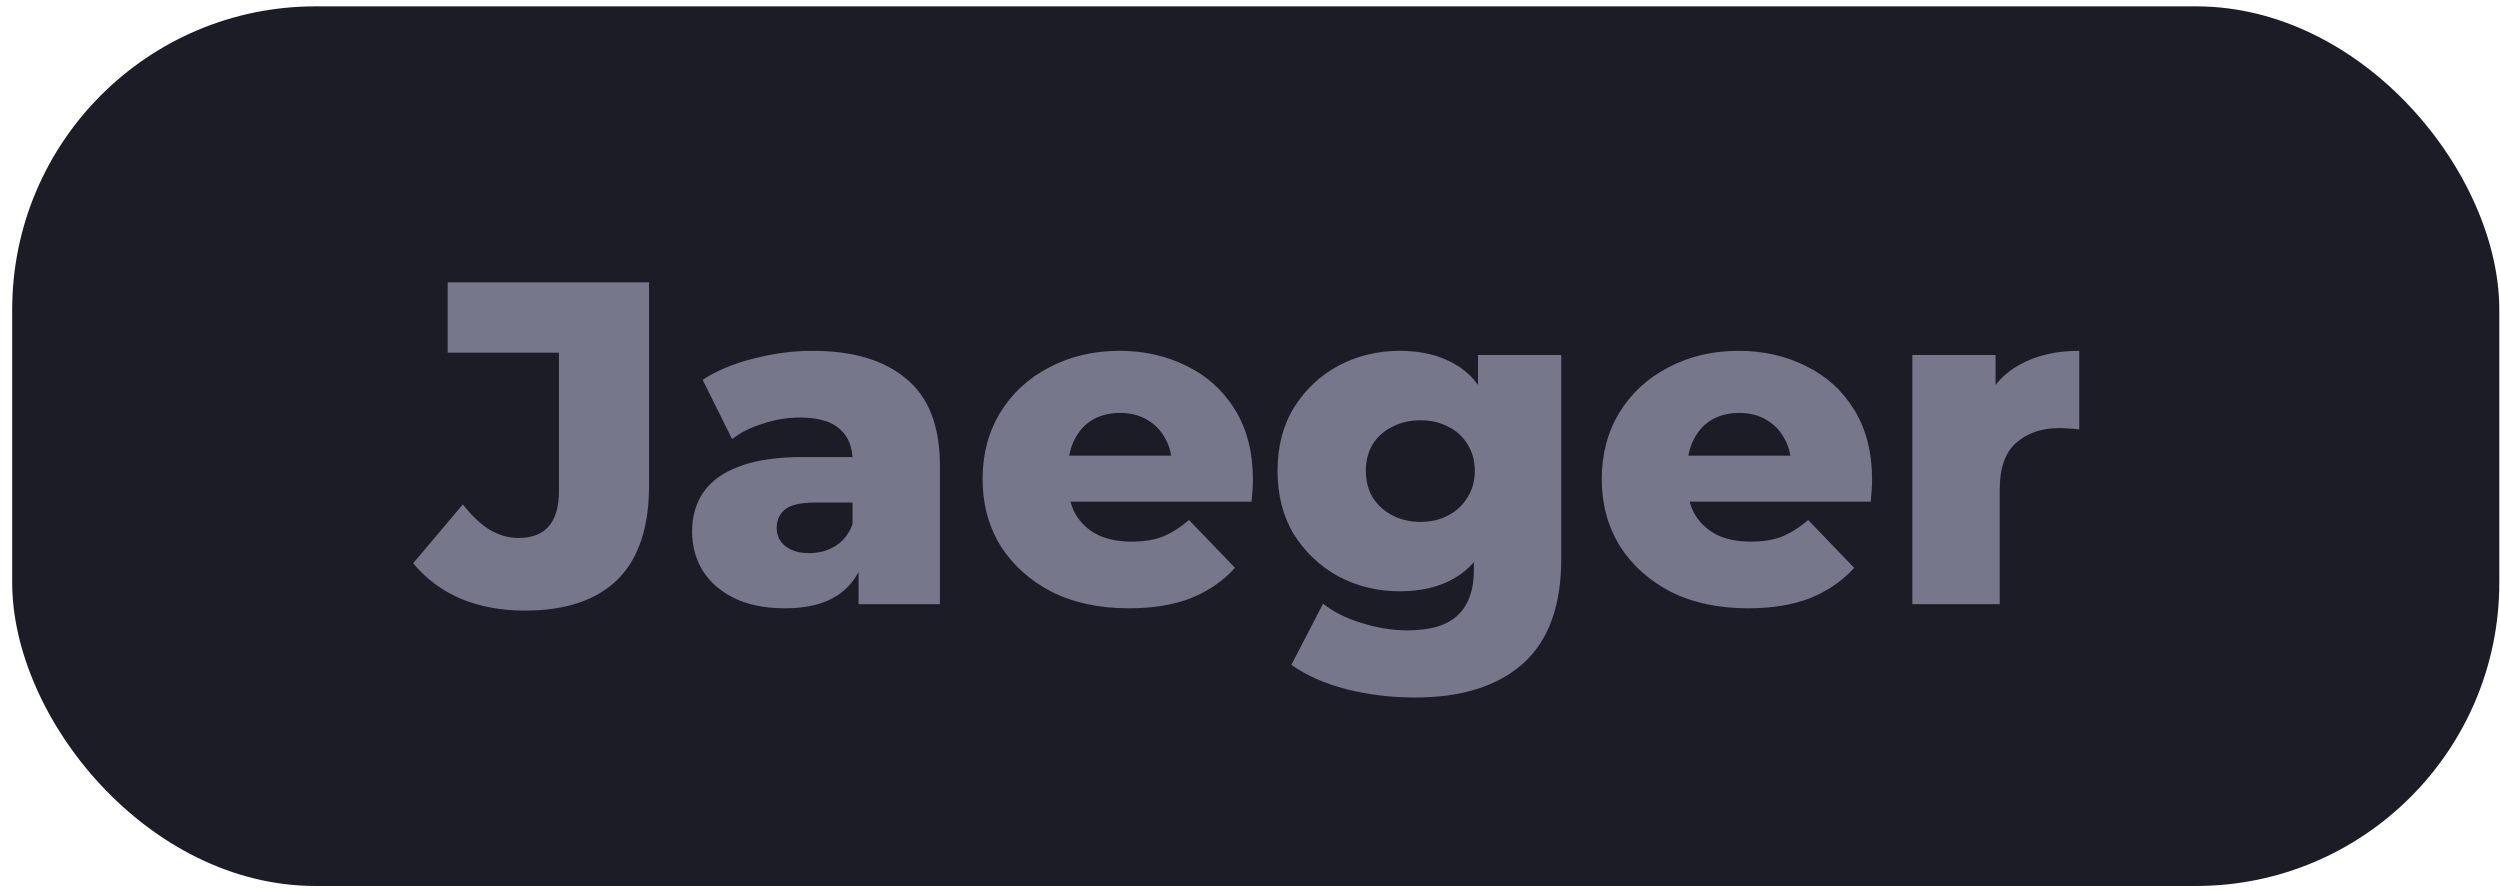 <svg width="87" height="31" viewBox="0 0 87 31" fill="none" xmlns="http://www.w3.org/2000/svg">
<rect x="0.424" y="0.221" width="86.552" height="30.611" rx="10.555" fill="#1C1C27"/>
<path d="M18.267 21.249C17.446 21.249 16.699 21.111 16.027 20.833C15.366 20.545 14.817 20.135 14.379 19.601L16.107 17.553C16.406 17.937 16.715 18.231 17.035 18.433C17.355 18.625 17.691 18.721 18.043 18.721C18.982 18.721 19.451 18.177 19.451 17.089V12.273H15.579V9.825H22.587V16.897C22.587 18.359 22.219 19.452 21.483 20.177C20.747 20.892 19.675 21.249 18.267 21.249ZM29.878 21.025V19.409L29.669 19.009V16.033C29.669 15.553 29.52 15.185 29.221 14.929C28.933 14.663 28.47 14.529 27.829 14.529C27.413 14.529 26.992 14.599 26.566 14.737C26.139 14.865 25.776 15.047 25.477 15.281L24.453 13.217C24.944 12.897 25.531 12.652 26.213 12.481C26.907 12.3 27.595 12.209 28.277 12.209C29.686 12.209 30.773 12.535 31.541 13.185C32.32 13.825 32.709 14.833 32.709 16.209V21.025H29.878ZM27.317 21.169C26.624 21.169 26.038 21.052 25.558 20.817C25.078 20.583 24.709 20.263 24.453 19.857C24.208 19.452 24.085 18.999 24.085 18.497C24.085 17.964 24.219 17.505 24.485 17.121C24.763 16.727 25.184 16.428 25.75 16.225C26.315 16.012 27.046 15.905 27.942 15.905H29.989V17.489H28.358C27.867 17.489 27.52 17.569 27.317 17.729C27.125 17.889 27.029 18.103 27.029 18.369C27.029 18.636 27.131 18.849 27.334 19.009C27.536 19.169 27.814 19.249 28.166 19.249C28.496 19.249 28.795 19.169 29.061 19.009C29.339 18.839 29.541 18.583 29.669 18.241L30.085 19.361C29.925 19.959 29.611 20.412 29.142 20.721C28.683 21.02 28.075 21.169 27.317 21.169ZM39.282 21.169C38.258 21.169 37.362 20.977 36.594 20.593C35.836 20.199 35.244 19.665 34.818 18.993C34.402 18.311 34.194 17.537 34.194 16.673C34.194 15.809 34.396 15.041 34.802 14.369C35.218 13.687 35.788 13.159 36.514 12.785C37.239 12.401 38.055 12.209 38.962 12.209C39.815 12.209 40.594 12.385 41.298 12.737C42.002 13.079 42.562 13.585 42.978 14.257C43.394 14.929 43.602 15.745 43.602 16.705C43.602 16.812 43.596 16.935 43.586 17.073C43.575 17.212 43.564 17.34 43.554 17.457H36.69V15.857H41.938L40.786 16.305C40.796 15.911 40.722 15.569 40.562 15.281C40.412 14.993 40.199 14.769 39.922 14.609C39.655 14.449 39.34 14.369 38.978 14.369C38.615 14.369 38.295 14.449 38.018 14.609C37.751 14.769 37.543 14.999 37.394 15.297C37.244 15.585 37.17 15.927 37.17 16.321V16.785C37.17 17.212 37.255 17.58 37.426 17.889C37.607 18.199 37.863 18.439 38.194 18.609C38.524 18.769 38.919 18.849 39.378 18.849C39.804 18.849 40.167 18.791 40.466 18.673C40.775 18.545 41.079 18.353 41.378 18.097L42.978 19.761C42.562 20.22 42.05 20.572 41.442 20.817C40.834 21.052 40.114 21.169 39.282 21.169ZM49.243 24.273C48.411 24.273 47.617 24.177 46.859 23.985C46.113 23.793 45.473 23.511 44.939 23.137L46.043 21.009C46.406 21.297 46.854 21.521 47.387 21.681C47.931 21.852 48.459 21.937 48.971 21.937C49.793 21.937 50.385 21.756 50.747 21.393C51.11 21.041 51.291 20.524 51.291 19.841V18.817L51.451 16.385L51.435 13.937V12.353H54.331V19.441C54.331 21.084 53.889 22.3 53.003 23.089C52.118 23.879 50.865 24.273 49.243 24.273ZM48.715 20.577C47.947 20.577 47.238 20.407 46.587 20.065C45.947 19.713 45.43 19.228 45.035 18.609C44.651 17.98 44.459 17.239 44.459 16.385C44.459 15.532 44.651 14.796 45.035 14.177C45.43 13.548 45.947 13.063 46.587 12.721C47.238 12.38 47.947 12.209 48.715 12.209C49.451 12.209 50.081 12.359 50.603 12.657C51.126 12.945 51.521 13.399 51.787 14.017C52.065 14.636 52.203 15.425 52.203 16.385C52.203 17.345 52.065 18.135 51.787 18.753C51.521 19.372 51.126 19.831 50.603 20.129C50.081 20.428 49.451 20.577 48.715 20.577ZM49.435 18.161C49.798 18.161 50.118 18.087 50.395 17.937C50.683 17.788 50.907 17.58 51.067 17.313C51.238 17.047 51.323 16.737 51.323 16.385C51.323 16.033 51.238 15.724 51.067 15.457C50.907 15.191 50.683 14.988 50.395 14.849C50.118 14.7 49.798 14.625 49.435 14.625C49.073 14.625 48.747 14.7 48.459 14.849C48.171 14.988 47.942 15.191 47.771 15.457C47.611 15.724 47.531 16.033 47.531 16.385C47.531 16.737 47.611 17.047 47.771 17.313C47.942 17.58 48.171 17.788 48.459 17.937C48.747 18.087 49.073 18.161 49.435 18.161ZM60.829 21.169C59.805 21.169 58.909 20.977 58.141 20.593C57.383 20.199 56.791 19.665 56.365 18.993C55.949 18.311 55.741 17.537 55.741 16.673C55.741 15.809 55.943 15.041 56.349 14.369C56.765 13.687 57.335 13.159 58.061 12.785C58.786 12.401 59.602 12.209 60.509 12.209C61.362 12.209 62.141 12.385 62.845 12.737C63.549 13.079 64.109 13.585 64.525 14.257C64.941 14.929 65.149 15.745 65.149 16.705C65.149 16.812 65.143 16.935 65.133 17.073C65.122 17.212 65.111 17.34 65.101 17.457H58.237V15.857H63.485L62.333 16.305C62.343 15.911 62.269 15.569 62.109 15.281C61.959 14.993 61.746 14.769 61.469 14.609C61.202 14.449 60.887 14.369 60.525 14.369C60.162 14.369 59.842 14.449 59.565 14.609C59.298 14.769 59.09 14.999 58.941 15.297C58.791 15.585 58.717 15.927 58.717 16.321V16.785C58.717 17.212 58.802 17.58 58.973 17.889C59.154 18.199 59.41 18.439 59.741 18.609C60.071 18.769 60.466 18.849 60.925 18.849C61.351 18.849 61.714 18.791 62.013 18.673C62.322 18.545 62.626 18.353 62.925 18.097L64.525 19.761C64.109 20.22 63.597 20.572 62.989 20.817C62.381 21.052 61.661 21.169 60.829 21.169ZM66.55 21.025V12.353H69.446V14.881L69.014 14.161C69.27 13.511 69.686 13.025 70.262 12.705C70.838 12.375 71.537 12.209 72.358 12.209V14.945C72.22 14.924 72.097 14.913 71.99 14.913C71.894 14.903 71.788 14.897 71.67 14.897C71.052 14.897 70.55 15.068 70.166 15.409C69.782 15.74 69.59 16.284 69.59 17.041V21.025H66.55Z" fill="#77778C"/>
</svg>
